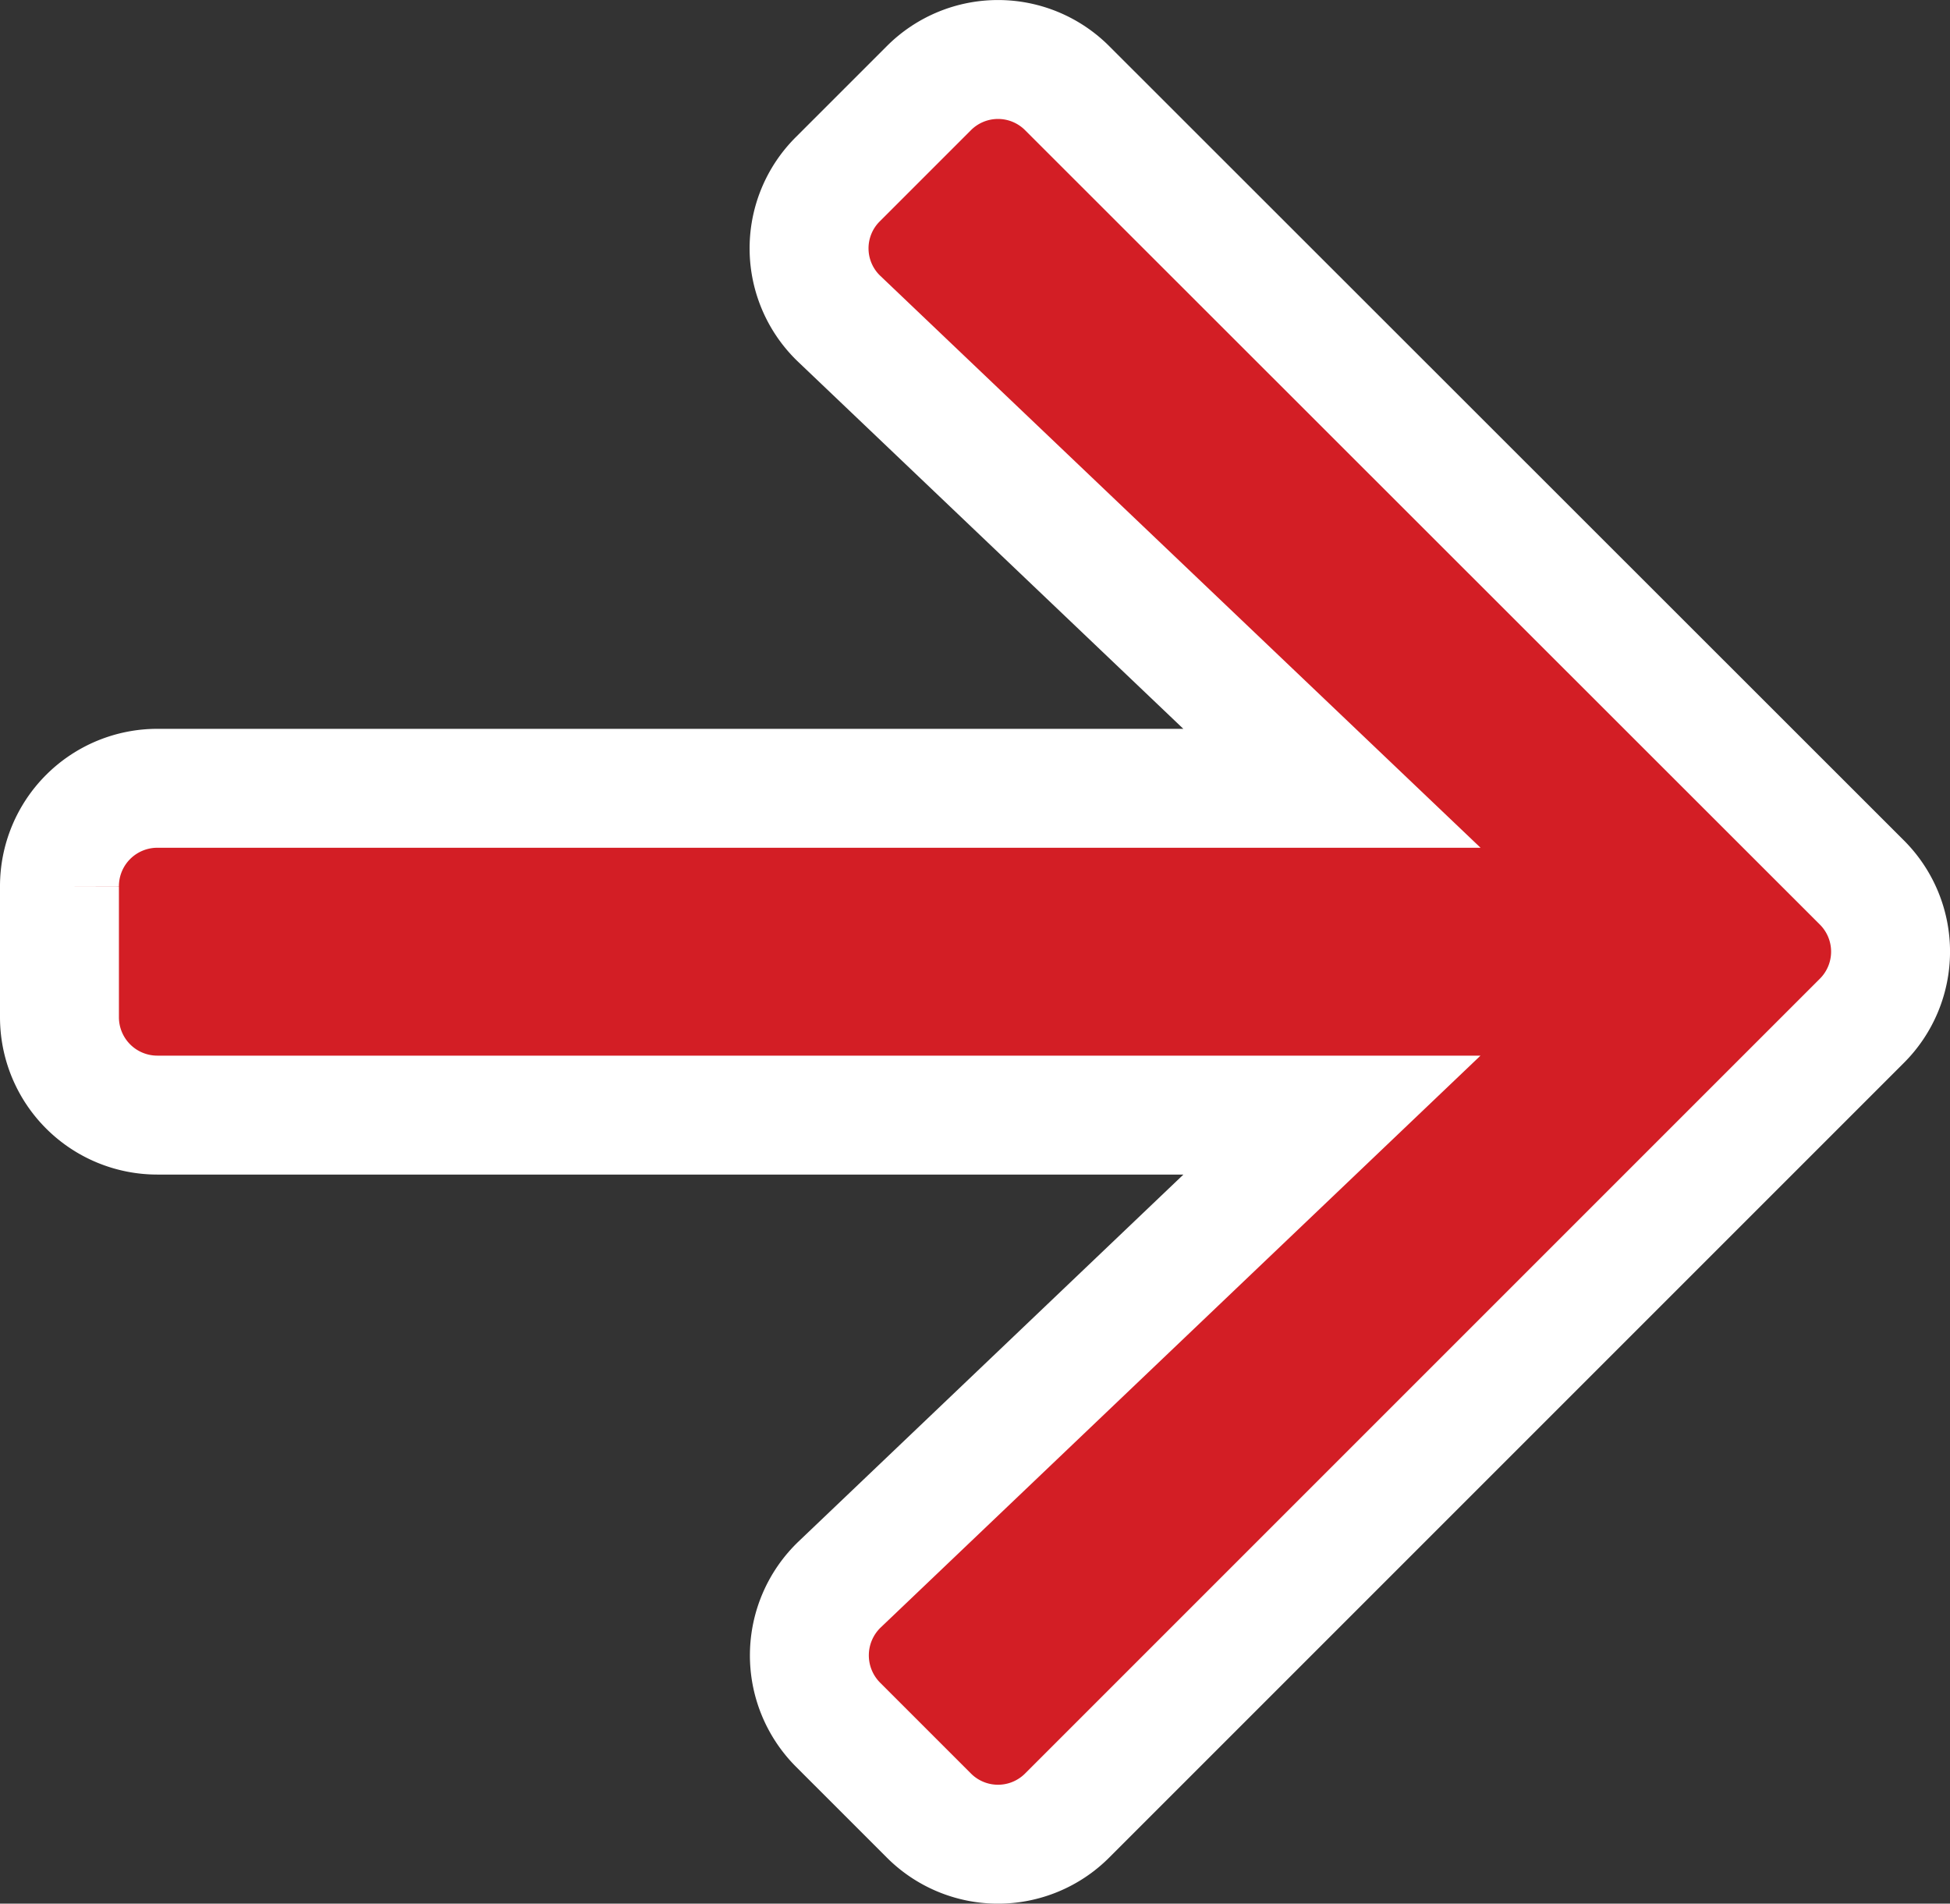 <svg xmlns="http://www.w3.org/2000/svg" width="32.794" height="32.014" viewBox="0 0 32.794 32.014">
  <rect x="0" y="0" width="32.794" height="32.014" fill="#333333" stroke="none"/>
  <path id="Icon_awesome-arrow-right" data-name="Icon awesome-arrow-right" d="M13.093,4.658l1.526-1.526a1.643,1.643,0,0,1,2.33,0L30.31,16.486a1.643,1.643,0,0,1,0,2.33L16.949,32.177a1.643,1.643,0,0,1-2.33,0l-1.526-1.526a1.651,1.651,0,0,1,.027-2.357L21.4,20.4H1.65A1.646,1.646,0,0,1,0,18.754v-2.2a1.646,1.646,0,0,1,1.65-1.65H21.4L13.12,7.015A1.639,1.639,0,0,1,13.093,4.658Z" transform="translate(1 -1.647)" fill="#d31e25" stroke="#ffffff" stroke-width="2"/>
</svg>
